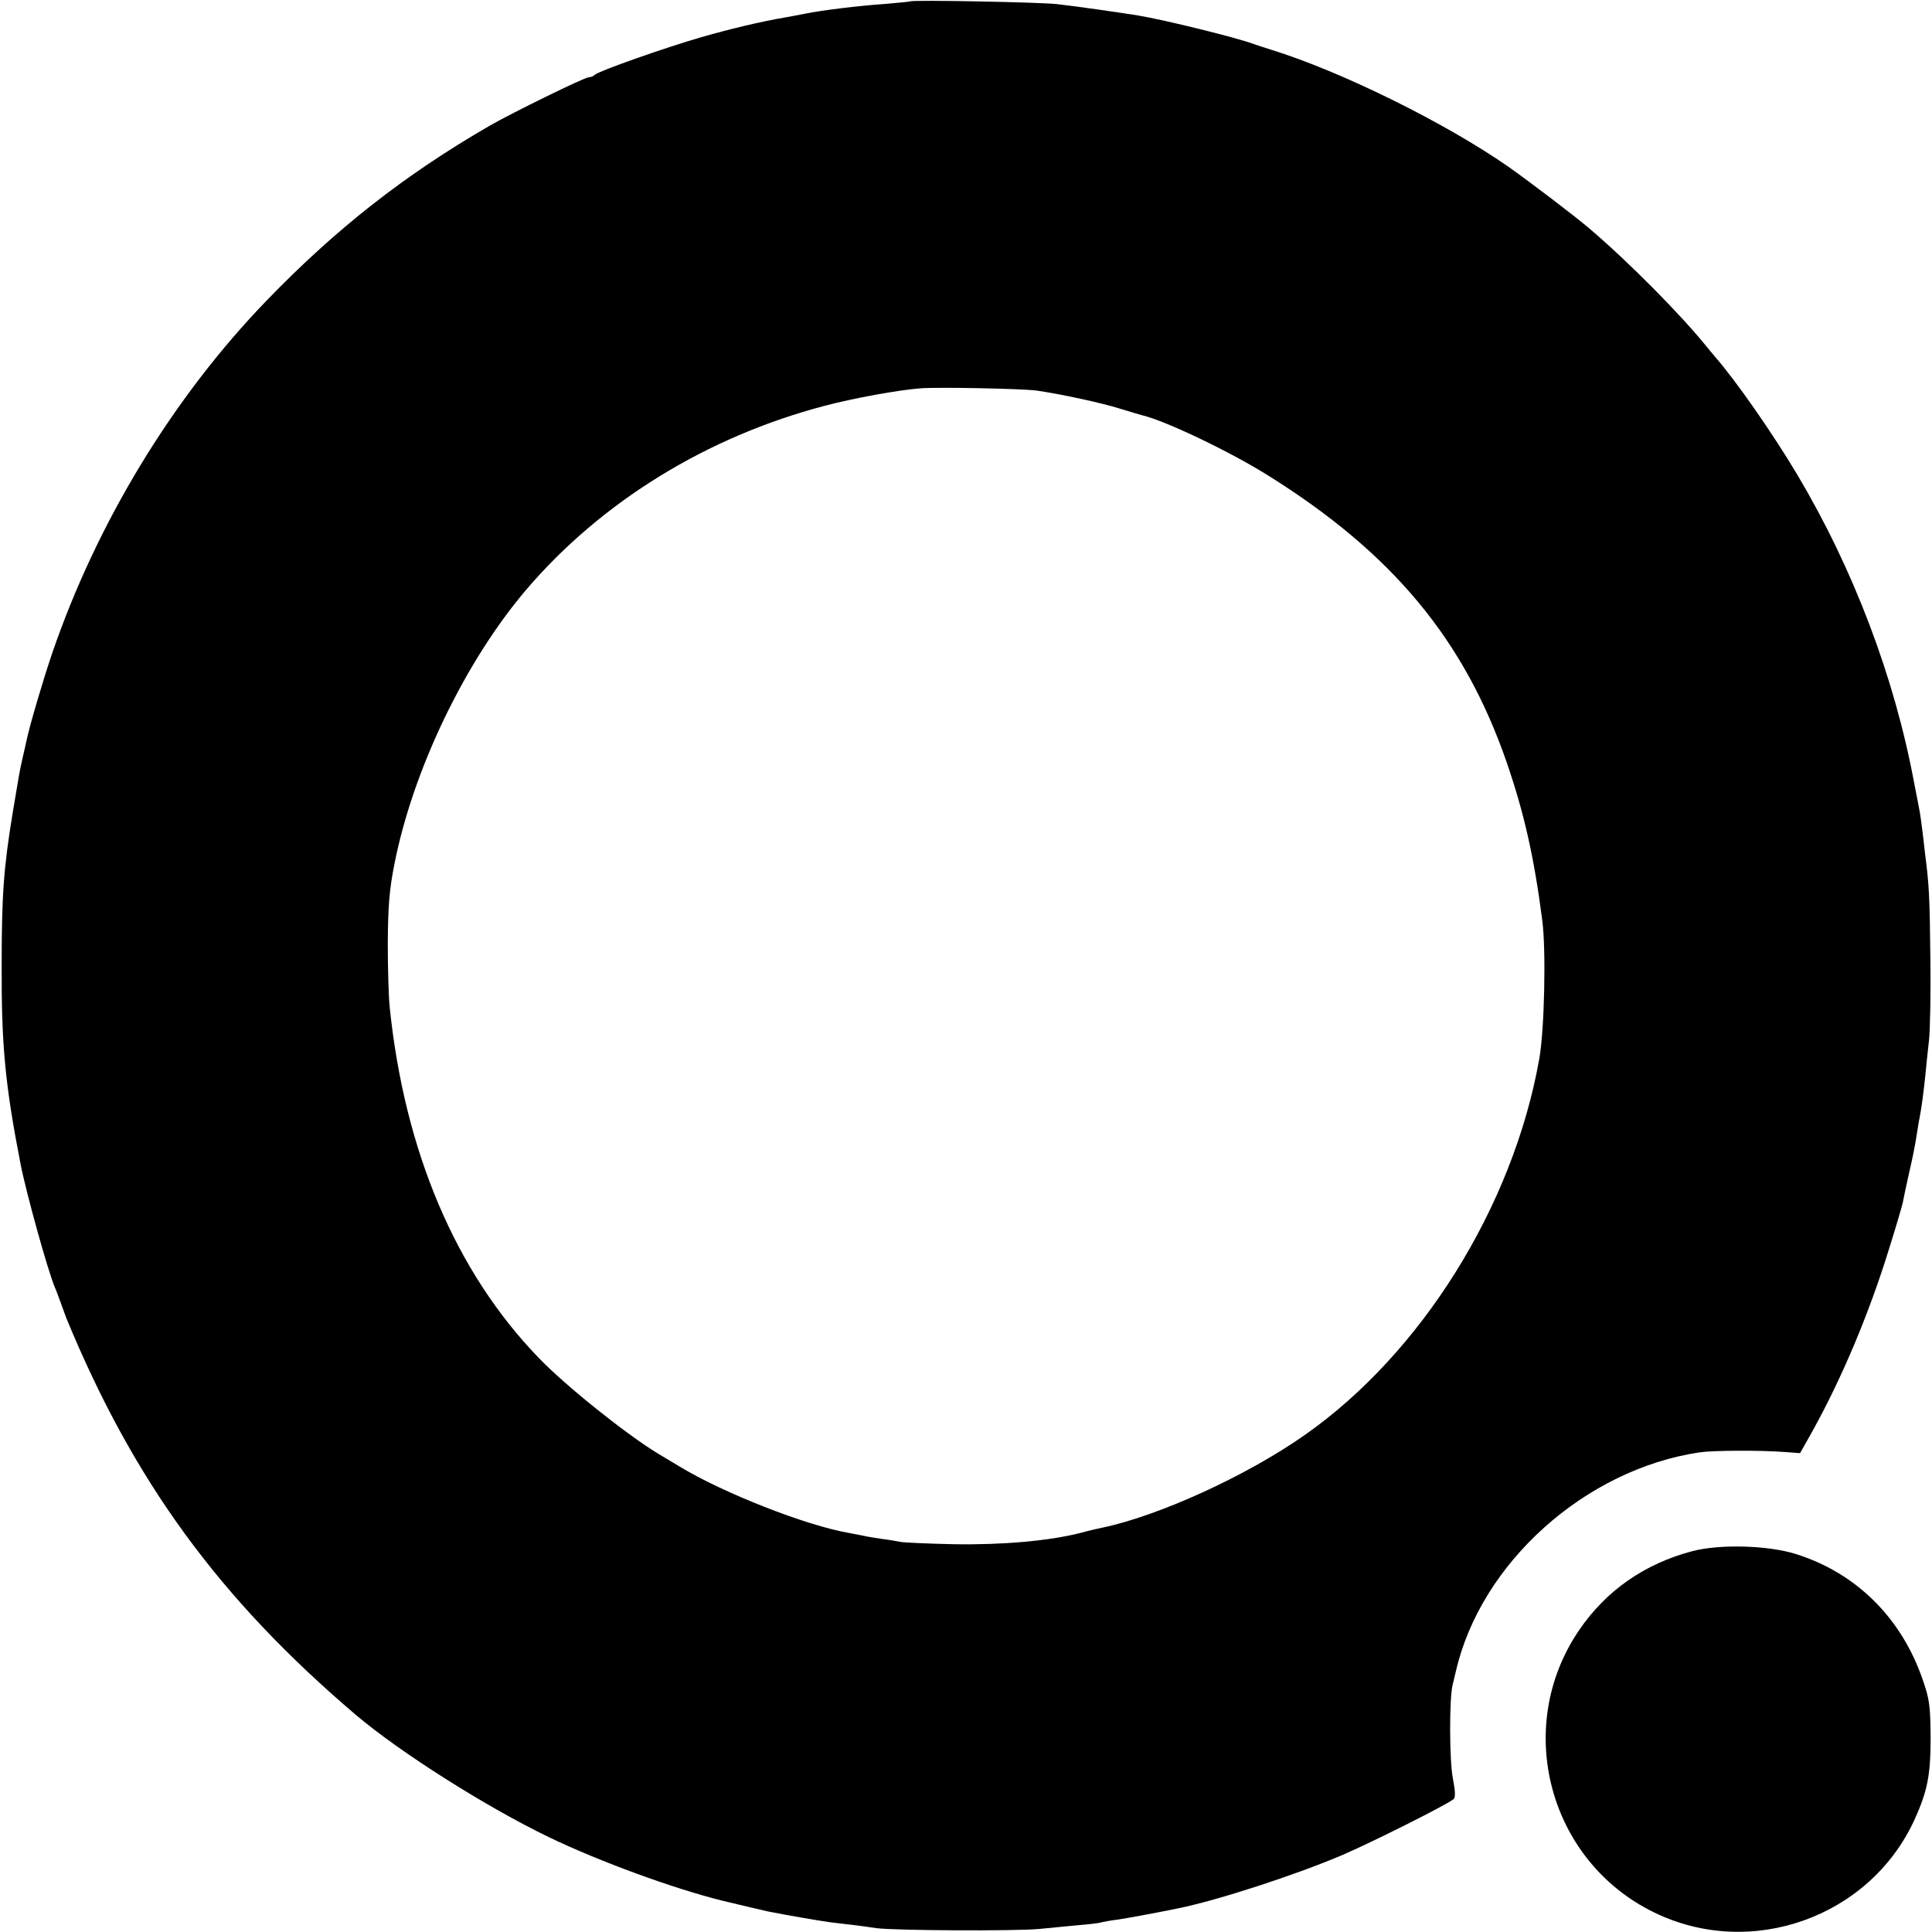 <?xml version="1.0" standalone="no"?>
<!DOCTYPE svg PUBLIC "-//W3C//DTD SVG 20010904//EN"
 "http://www.w3.org/TR/2001/REC-SVG-20010904/DTD/svg10.dtd">
<svg version="1.0" xmlns="http://www.w3.org/2000/svg"
 width="700pt" height="700pt" viewBox="0 0 700 700"
 preserveAspectRatio="xMidYMid meet">
<g transform="translate(0,700) scale(0.1,-0.1)"
fill="#000000" stroke="none">
<path d="M3298 6995 c-2 -1 -41 -5 -88 -9 -100 -7 -225 -22 -295 -36 -27 -5
-61 -12 -75 -14 -83 -14 -199 -42 -300 -71 -131 -38 -370 -122 -385 -136 -5
-5 -15 -9 -22 -9 -15 0 -278 -129 -358 -175 -308 -178 -558 -374 -810 -635
-339 -351 -614 -804 -776 -1277 -33 -97 -83 -266 -94 -321 -2 -9 -8 -37 -14
-62 -11 -49 -13 -63 -35 -195 -33 -200 -40 -300 -40 -555 -1 -289 13 -433 69
-720 20 -102 99 -387 124 -445 5 -11 14 -36 21 -55 7 -19 16 -44 20 -55 243
-590 553 -1016 1050 -1439 161 -136 470 -332 700 -443 183 -88 449 -185 625
-229 44 -11 153 -36 165 -39 75 -15 193 -35 230 -40 55 -6 112 -13 165 -21 66
-9 504 -11 590 -3 44 4 109 11 145 14 36 3 72 7 80 10 8 2 35 7 60 10 38 6
117 20 220 41 143 29 428 122 596 194 109 47 374 180 400 201 8 6 7 28 -2 76
-13 65 -13 291 -1 338 3 11 8 34 12 50 90 392 469 732 884 793 48 7 219 8 310
1 l53 -4 45 80 c108 195 205 426 277 659 25 79 47 155 50 168 2 12 13 64 24
113 12 50 23 108 26 130 4 23 8 52 11 65 7 36 14 88 21 155 3 33 9 89 13 125
4 35 7 170 5 300 -2 219 -5 270 -19 375 -2 22 -7 61 -10 86 -3 25 -7 54 -9 65
-2 10 -11 60 -21 109 -71 381 -219 772 -423 1115 -88 148 -224 343 -297 426
-5 7 -19 22 -29 35 -95 118 -283 308 -426 430 -54 46 -209 164 -295 225 -227
158 -604 345 -860 424 -22 7 -50 16 -61 20 -61 23 -324 88 -421 104 -48 8
-235 35 -293 41 -55 7 -526 16 -532 10z m457 -1410 c84 -12 235 -44 304 -66
36 -11 73 -22 81 -24 86 -21 318 -132 455 -218 451 -282 711 -595 865 -1042
62 -181 98 -338 128 -570 14 -107 8 -397 -11 -502 -95 -535 -428 -1068 -852
-1364 -210 -147 -526 -291 -731 -334 -11 -2 -46 -10 -79 -19 -113 -29 -283
-44 -460 -41 -93 2 -179 6 -190 8 -11 2 -42 8 -68 11 -27 4 -59 9 -70 12 -12
2 -35 7 -52 10 -156 27 -455 145 -612 240 -17 10 -53 32 -80 48 -115 70 -334
245 -431 346 -300 310 -486 747 -540 1270 -4 36 -7 142 -7 235 1 135 6 194 24
284 67 342 257 736 479 996 272 318 654 553 1081 665 103 27 265 57 346 63 63
5 365 -1 420 -8z"/>
<path d="M6132 1380 c-174 -46 -313 -143 -411 -287 -239 -351 -110 -836 272
-1022 352 -172 784 -17 945 339 46 102 57 160 57 295 -1 115 -4 139 -29 210
-77 224 -242 387 -461 455 -100 31 -273 36 -373 10z"/>
</g>
</svg>
